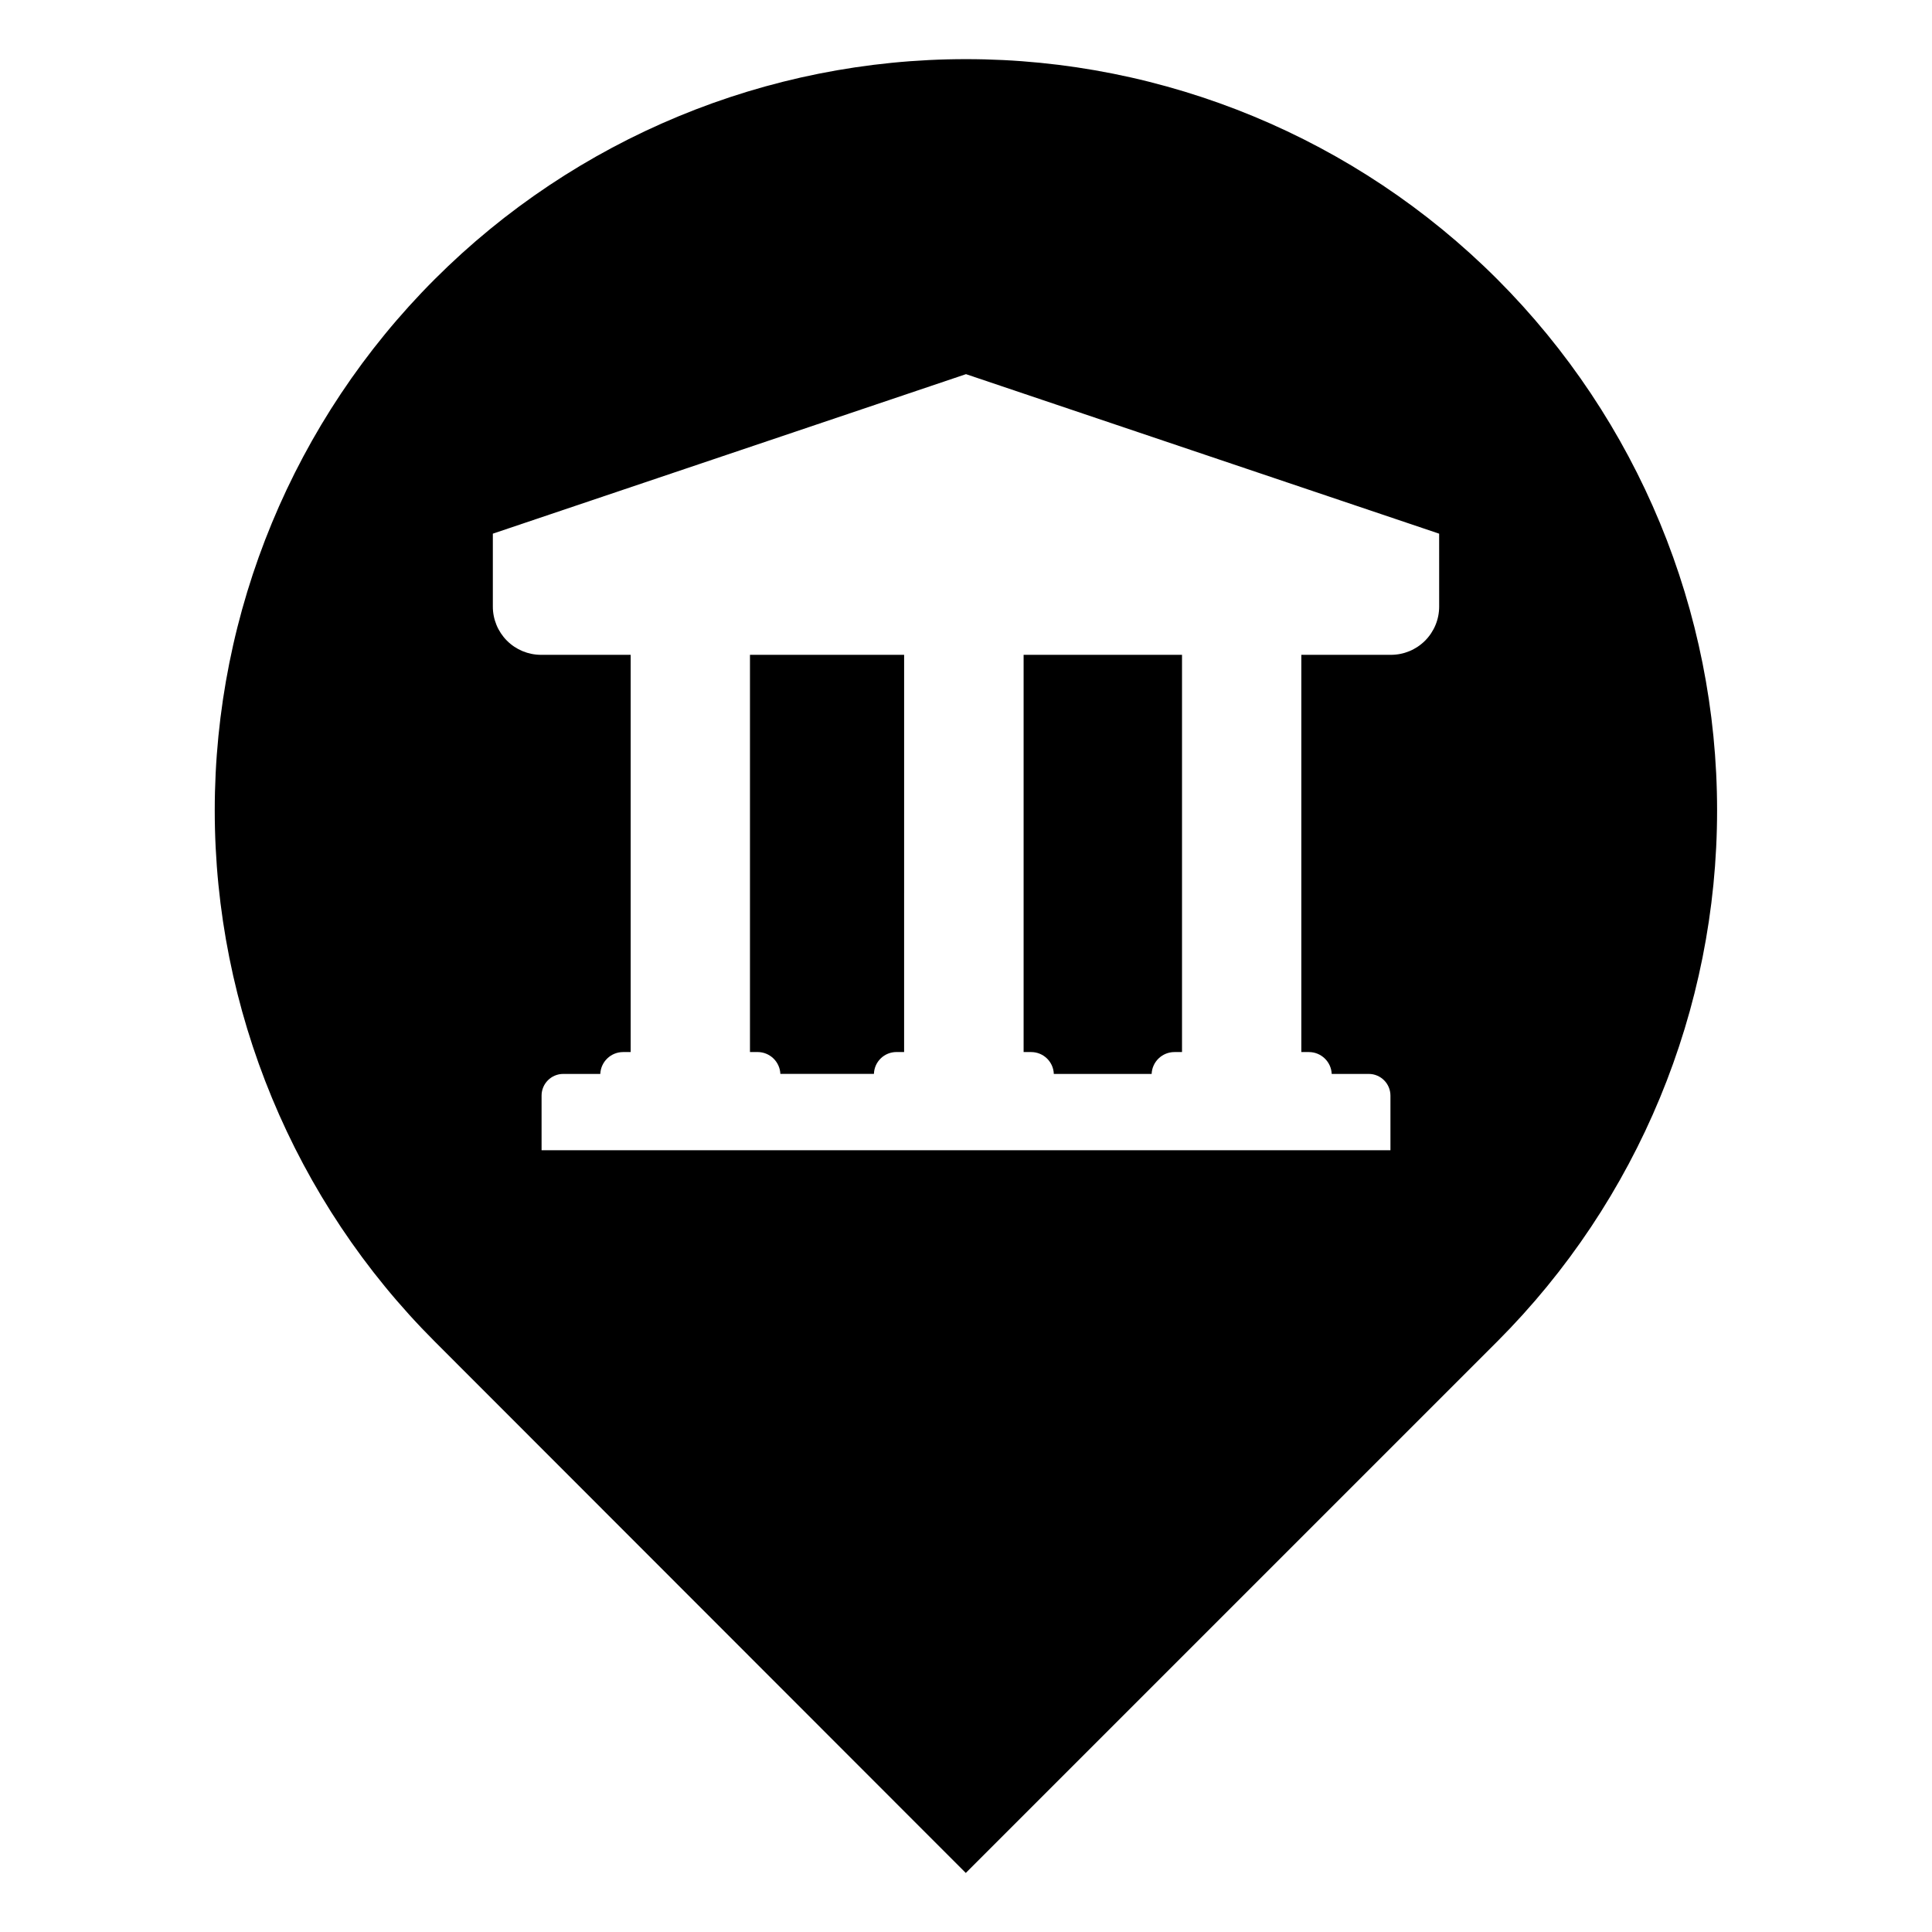 <?xml version="1.0" encoding="UTF-8"?>
<!-- Uploaded to: ICON Repo, www.svgrepo.com, Generator: ICON Repo Mixer Tools -->
<svg fill="#000000" width="800px" height="800px" version="1.1" viewBox="144 144 512 512" xmlns="http://www.w3.org/2000/svg">
 <g>
  <path d="m342.75 422.8h2.016c3.238 0.004 5.898 2.555 6.039 5.793h24.793c0.098-3.234 2.754-5.805 5.988-5.793h2.012l0.004-105.27h-40.852z"/>
  <path d="m423.27 428.6h25.926c0.137-3.234 2.797-5.789 6.039-5.793h2.012v-105.27h-41.98v105.27h2.016c3.231 0.008 5.875 2.566 5.988 5.793z"/>
  <path d="m540.76 217.97c-37.336-37.332-87.977-58.305-140.78-58.297-52.801 0.004-103.43 20.98-140.77 58.32-37.332 37.34-58.305 87.977-58.301 140.78 0.008 52.801 20.984 103.44 58.324 140.77l140.71 140.81 140.81-140.81c37.324-37.348 58.293-87.984 58.293-140.79 0-52.801-20.969-103.44-58.293-140.79zm-15.367 86.754c0.012 3.391-1.332 6.648-3.727 9.055-2.394 2.402-5.644 3.754-9.039 3.758h-23.762v105.27h2.012c3.242 0.004 5.902 2.559 6.039 5.793h9.82c3.172 0.004 5.742 2.574 5.746 5.746v14.484l-224.96-0.004v-14.484c0.004-3.168 2.57-5.738 5.742-5.742h9.82c0.137-3.234 2.801-5.789 6.039-5.793h2.012v-105.27h-23.762c-3.394-0.004-6.644-1.355-9.039-3.758-2.394-2.406-3.734-5.664-3.727-9.055v-19.297l125.39-42.27 125.39 42.273z"/>
 </g>
</svg>